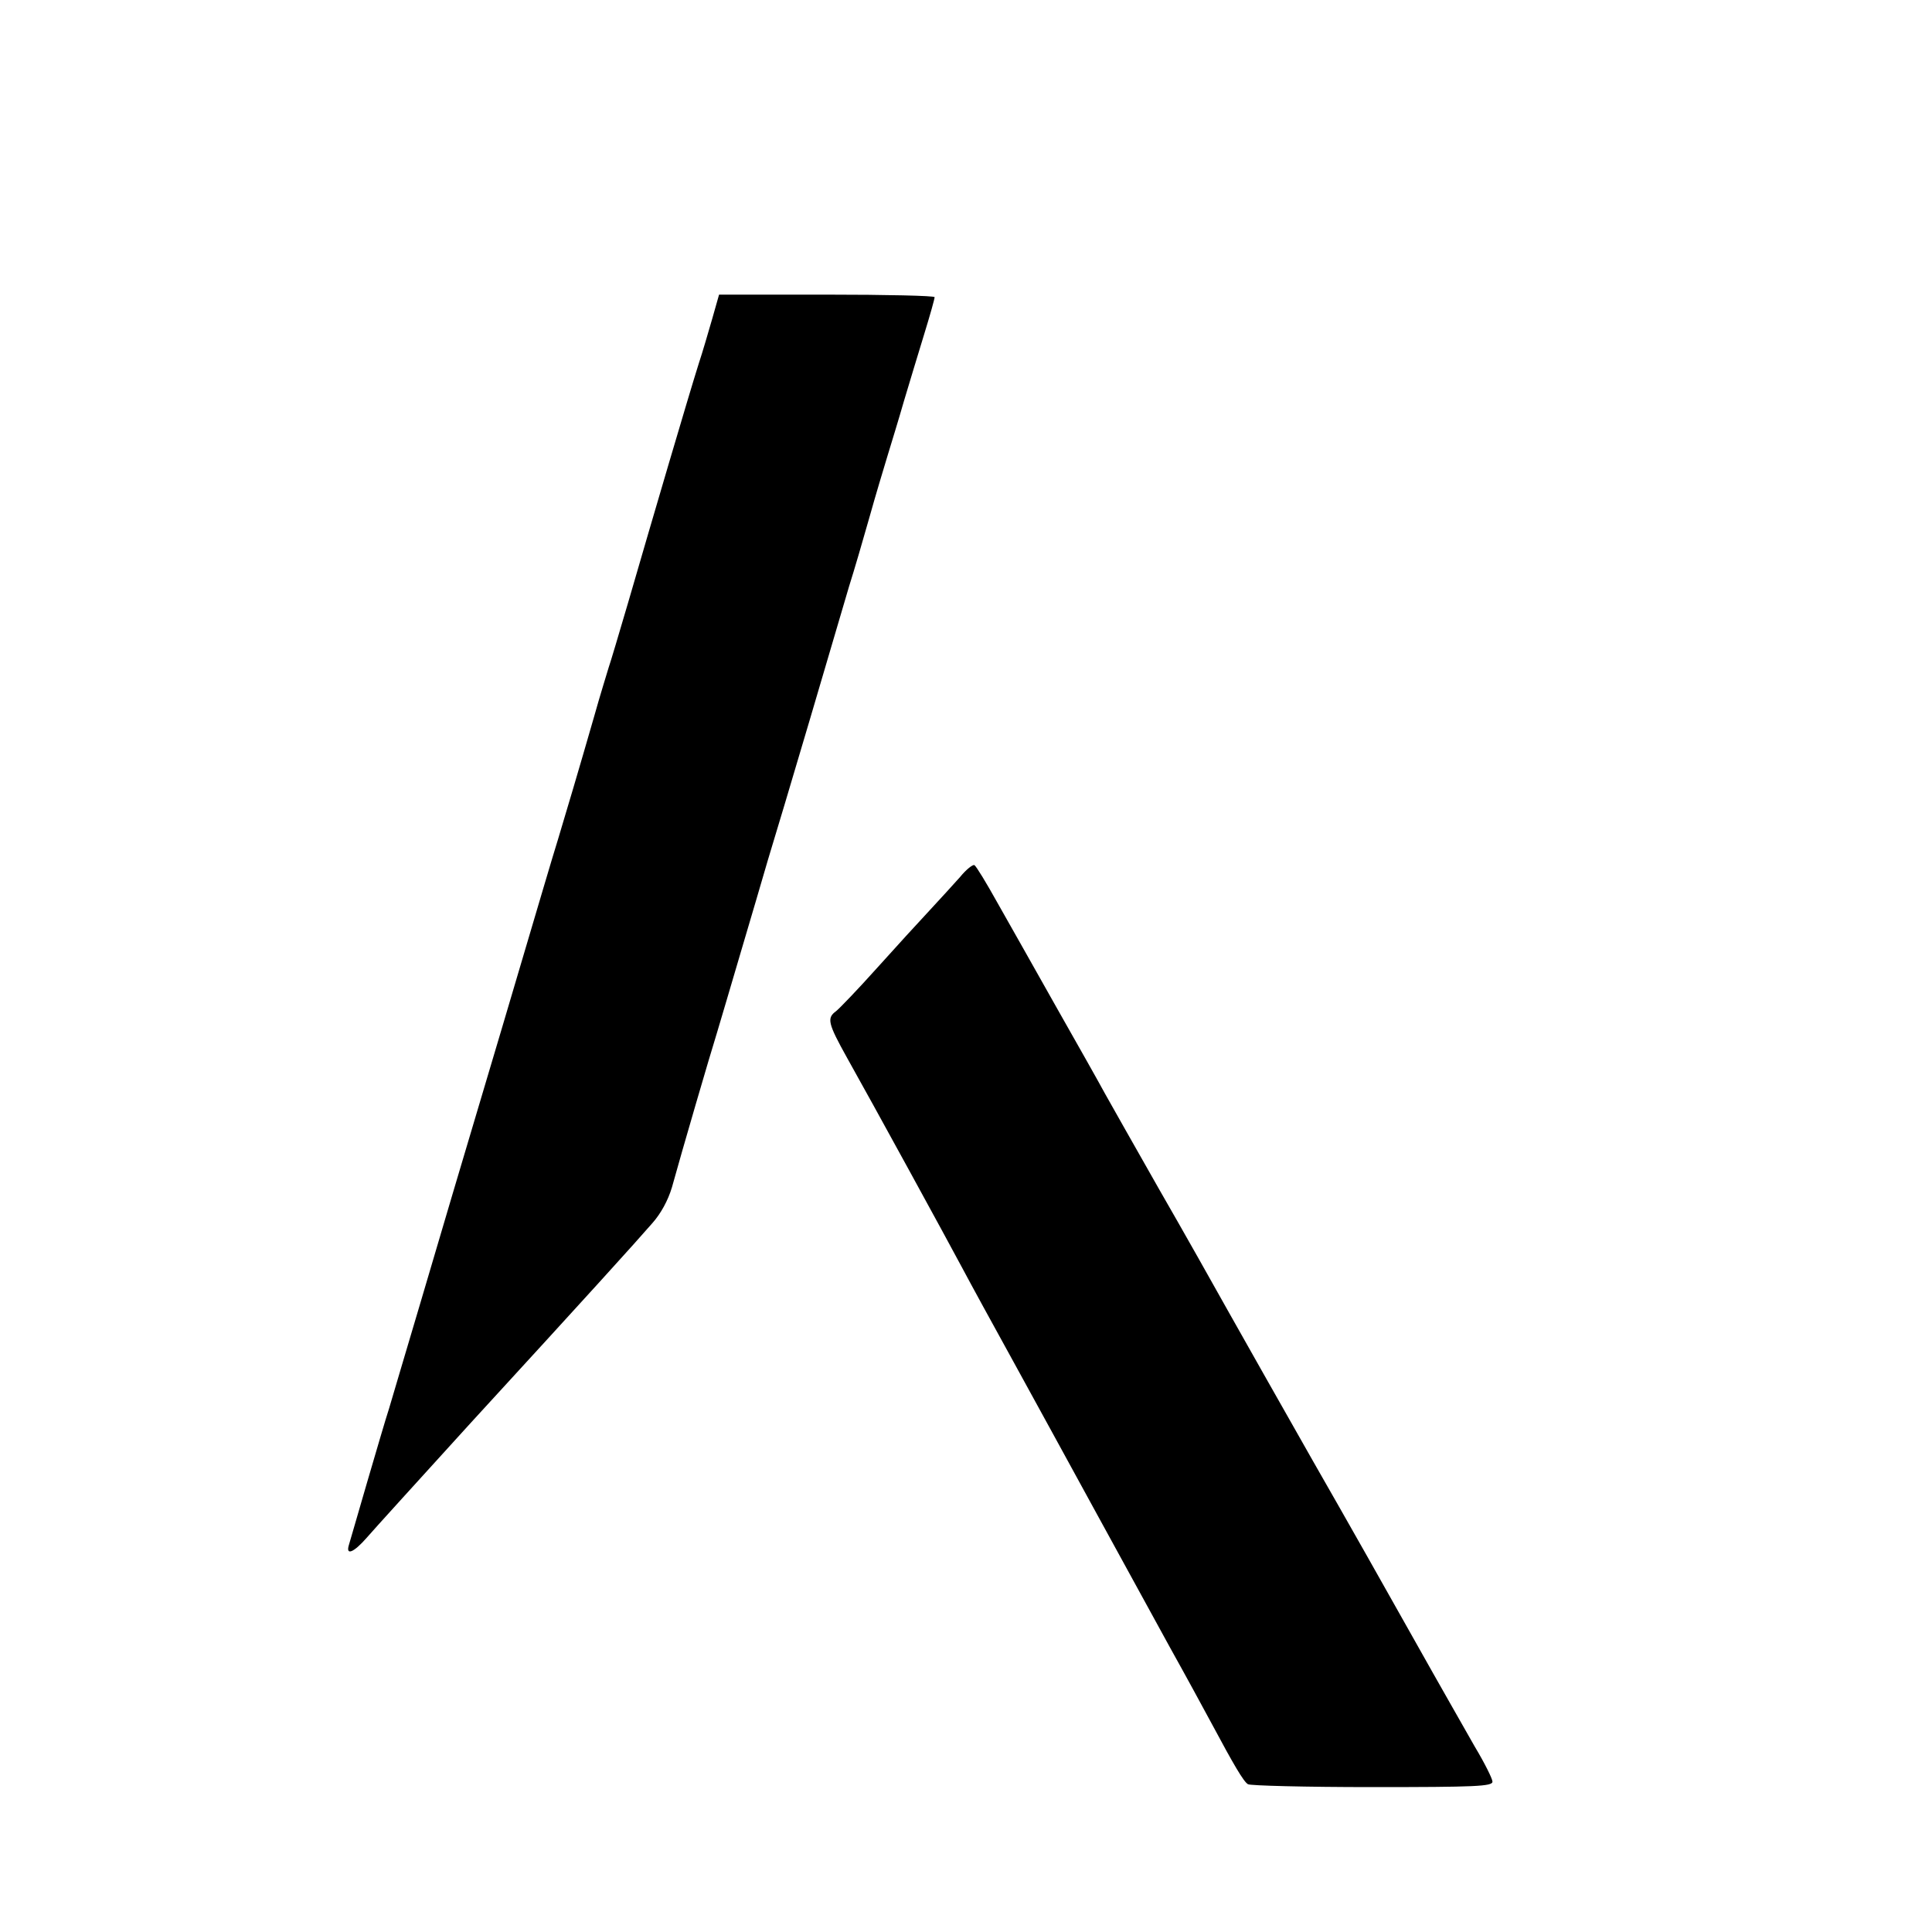 <?xml version="1.0" standalone="no"?>
<!DOCTYPE svg PUBLIC "-//W3C//DTD SVG 20010904//EN"
 "http://www.w3.org/TR/2001/REC-SVG-20010904/DTD/svg10.dtd">
<svg version="1.0" xmlns="http://www.w3.org/2000/svg"
 width="16pt" height="16pt" viewBox="0 0 16 16"
 preserveAspectRatio="xMidYMid meet">
<g transform="translate(0,16) scale(0.003,-0.003)"
fill="#000000" stroke="none">
<path d="M1966 4453 c-11 -38 -27 -93 -37 -123 -29 -92 -128 -429 -195 -660
-25 -85 -49 -166 -54 -180 -4 -14 -23 -74 -40 -135 -42 -146 -78 -267 -100
-340 -18 -58 -39 -130 -153 -515 -130 -436 -160 -538 -227 -765 -39 -132 -78
-262 -86 -290 -9 -27 -36 -120 -61 -205 -25 -85 -47 -163 -50 -172 -9 -30 14
-20 49 20 18 21 148 164 288 318 322 351 455 498 501 551 23 26 43 62 54 99
27 98 105 365 125 429 10 33 39 132 65 220 26 88 60 203 75 255 16 52 68 226
115 385 47 160 96 326 109 370 14 44 39 130 56 190 17 61 40 137 50 170 10 33
31 101 45 150 15 50 40 133 56 185 16 52 29 98 29 103 0 4 -134 7 -298 7
l-297 0 -19 -67z"/>
<path d="M2650 2912 c-18 -20 -56 -62 -84 -92 -28 -30 -94 -102 -146 -160 -52
-58 -103 -111 -112 -118 -26 -19 -23 -33 31 -130 68 -121 277 -503 319 -582
19 -36 83 -153 142 -260 59 -107 162 -296 230 -420 68 -124 158 -288 200 -365
43 -77 94 -171 115 -210 61 -114 88 -160 100 -167 5 -4 160 -8 343 -8 285 0
332 2 332 15 0 8 -22 52 -49 97 -26 46 -101 177 -166 293 -65 116 -191 339
-281 496 -89 157 -194 342 -232 410 -38 68 -124 221 -192 339 -67 118 -135
238 -150 265 -15 28 -76 136 -135 240 -59 105 -132 234 -162 287 -30 54 -58
100 -63 103 -4 3 -23 -12 -40 -33z"/>
</g>
</svg>